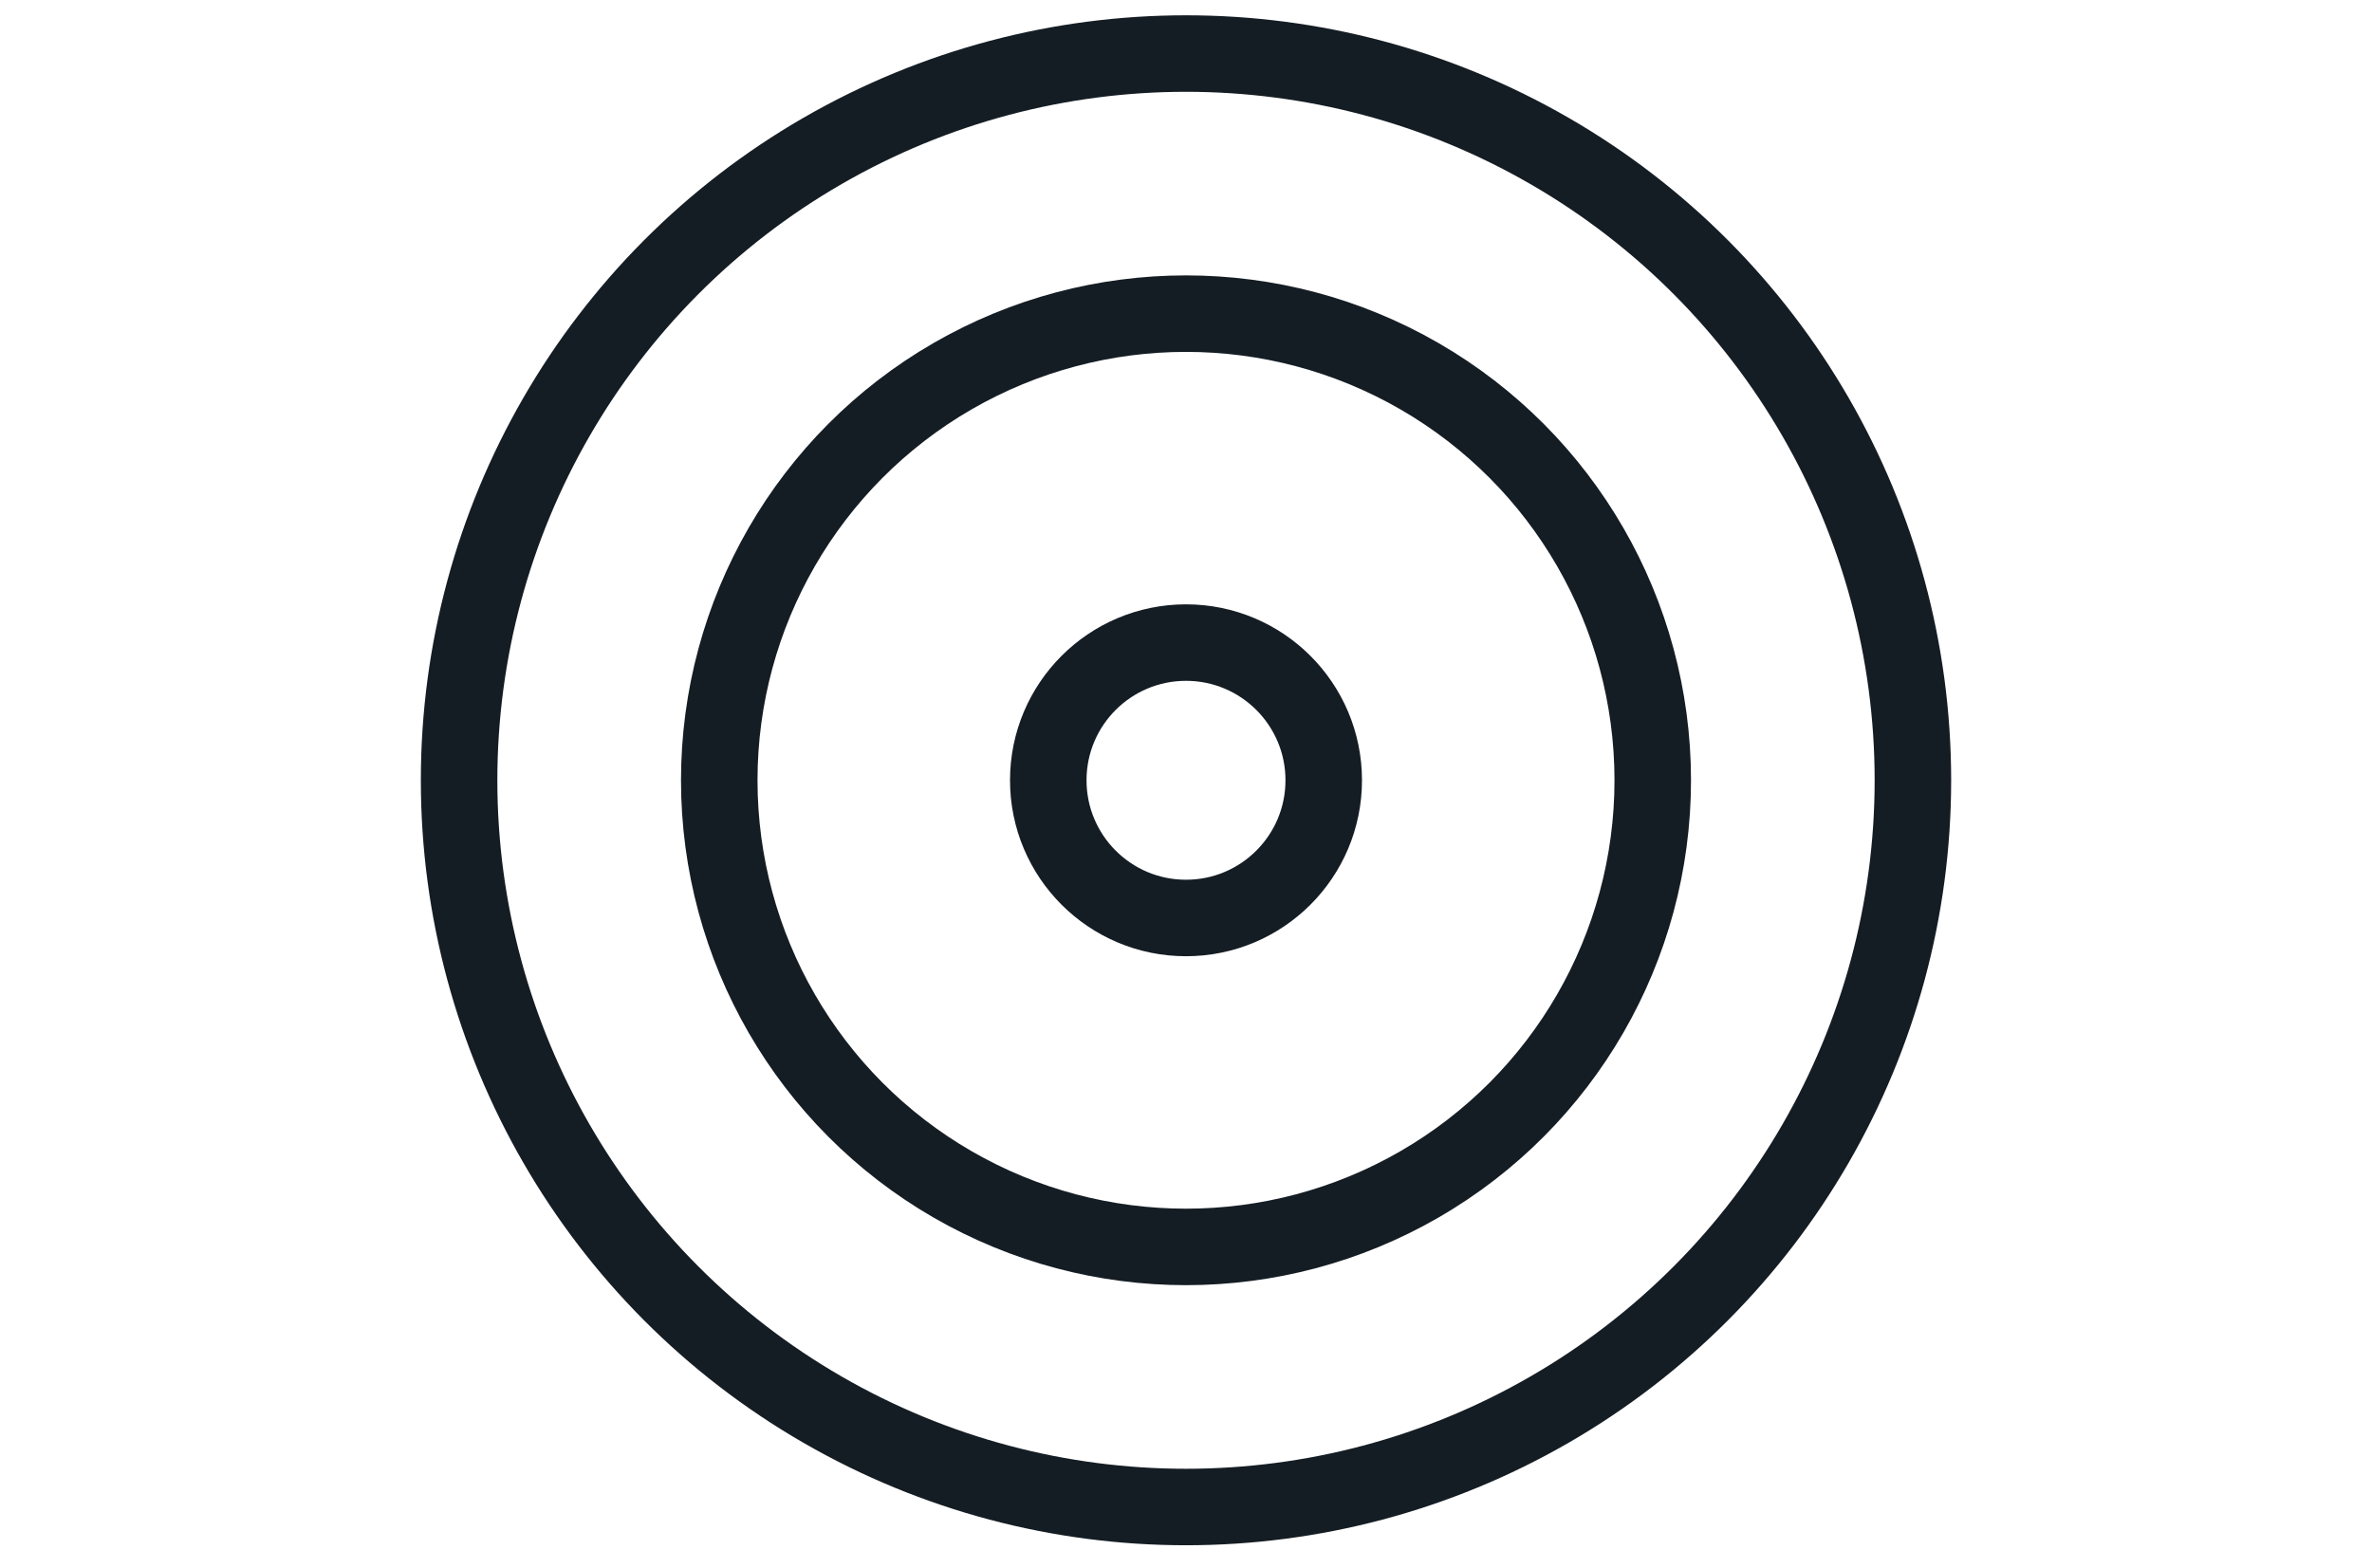 <?xml version="1.0" encoding="UTF-8"?>
<svg id="Layer_1" xmlns="http://www.w3.org/2000/svg" xmlns:xlink="http://www.w3.org/1999/xlink" version="1.1" viewBox="0 0 31 20.5">
  <!-- Generator: Adobe Illustrator 29.2.1, SVG Export Plug-In . SVG Version: 2.1.0 Build 116)  -->
  <defs>
    <style>
      .st0 {
        fill: none;
        stroke: #151d24;
      }
    </style>
  </defs>
  <circle class="st0" cx="15.5" cy="10.2" r="1.8"/>
  <circle class="st0" cx="15.5" cy="10.2" r="6.1"/>
  <circle class="st0" cx="15.5" cy="10.2" r="9.5"/>
</svg>